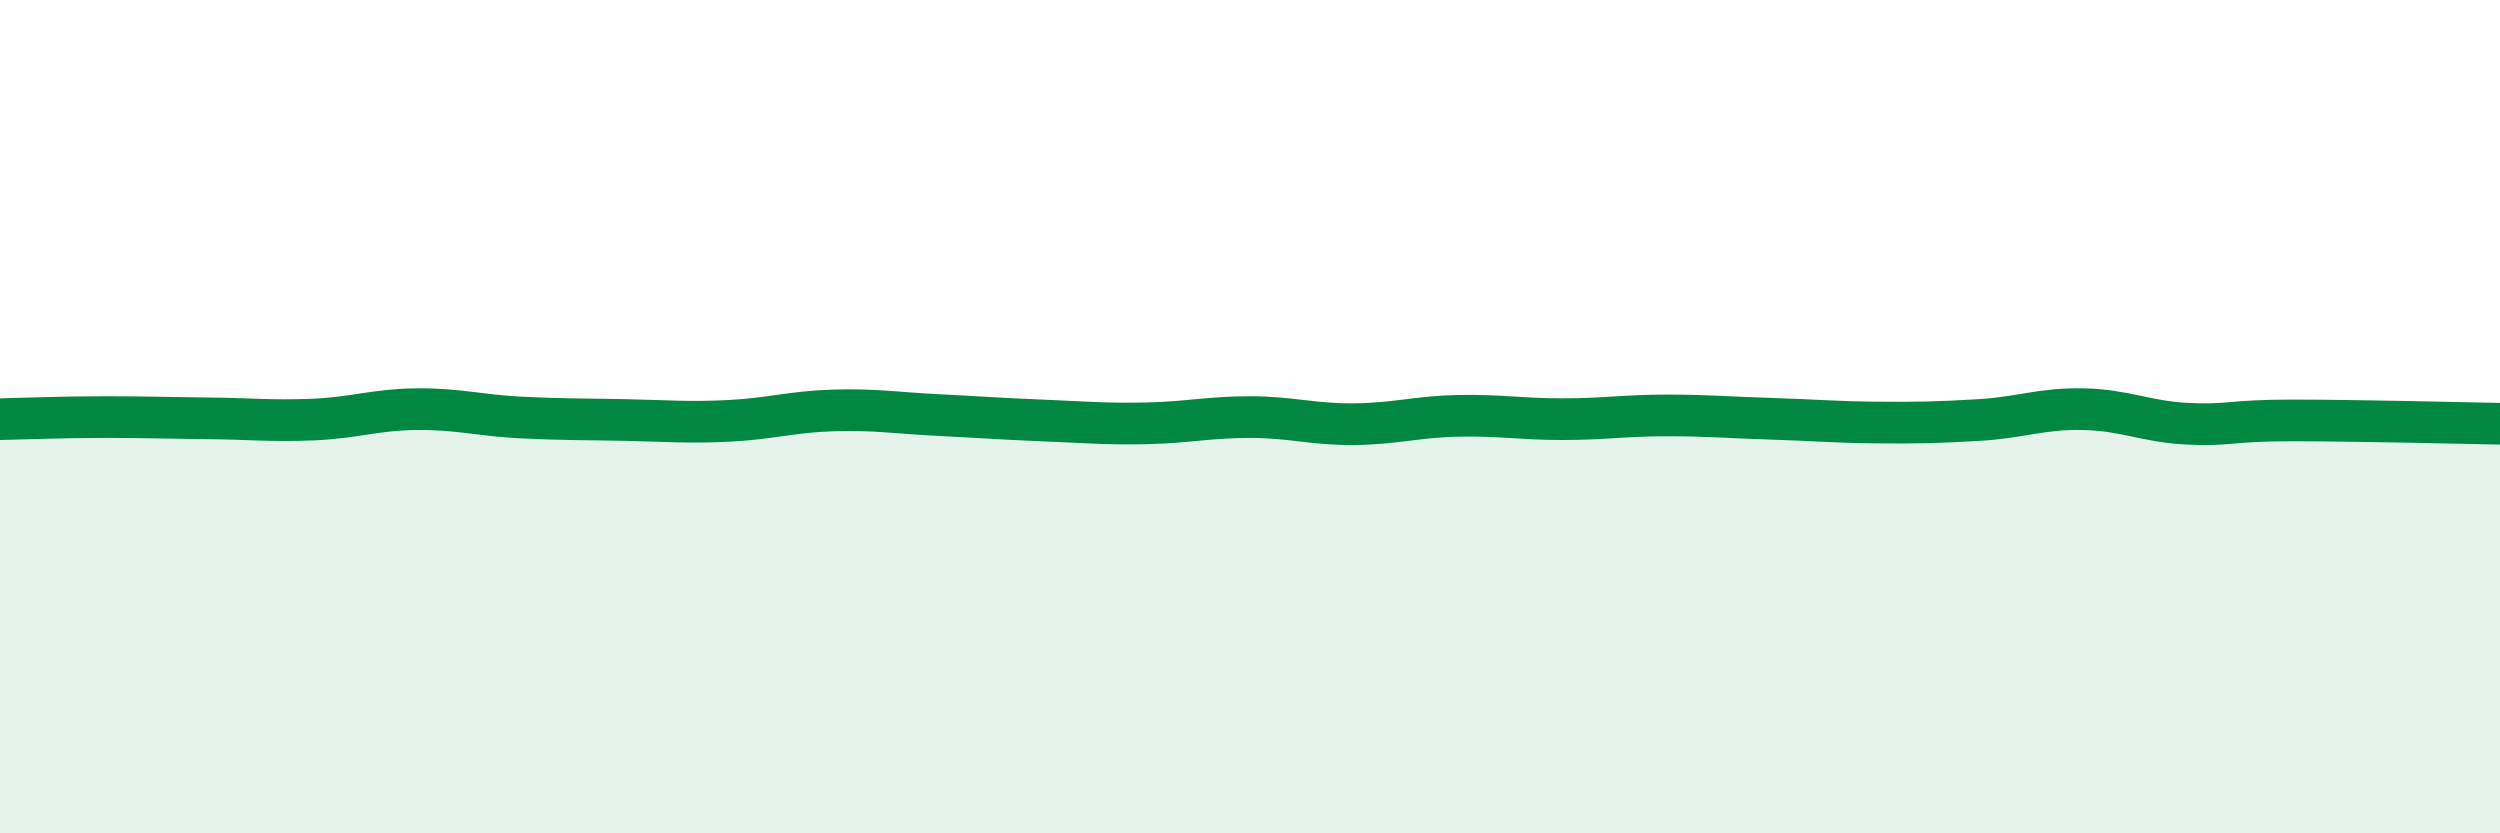 
    <svg width="60" height="20" viewBox="0 0 60 20" xmlns="http://www.w3.org/2000/svg">
      <path
        d="M 0,10.06 C 0.5,10.05 1.5,10.01 2.5,10.01 C 3.5,10.01 4,10.03 5,10.04 C 6,10.05 6.5,10.11 7.5,10.07 C 8.5,10.03 9,9.83 10,9.82 C 11,9.81 11.5,9.97 12.5,10.02 C 13.5,10.07 14,10.06 15,10.08 C 16,10.1 16.5,10.15 17.5,10.1 C 18.5,10.05 19,9.88 20,9.85 C 21,9.82 21.5,9.91 22.5,9.96 C 23.5,10.01 24,10.05 25,10.09 C 26,10.13 26.5,10.18 27.5,10.16 C 28.5,10.14 29,10.01 30,10.01 C 31,10.01 31.5,10.19 32.5,10.18 C 33.5,10.17 34,10 35,9.98 C 36,9.96 36.5,10.06 37.5,10.06 C 38.5,10.06 39,9.97 40,9.97 C 41,9.97 41.5,10.02 42.5,10.05 C 43.5,10.08 44,10.13 45,10.14 C 46,10.15 46.5,10.14 47.5,10.08 C 48.5,10.02 49,9.8 50,9.82 C 51,9.84 51.5,10.12 52.5,10.17 C 53.5,10.22 53.5,10.09 55,10.09 C 56.5,10.09 59,10.15 60,10.17L60 20L0 20Z"
        fill="#008740"
        opacity="0.1"
        stroke-linecap="round"
        stroke-linejoin="round"
      />
      <path
        d="M 0,10.06 C 0.5,10.05 1.5,10.01 2.5,10.01 C 3.5,10.01 4,10.03 5,10.04 C 6,10.05 6.5,10.11 7.5,10.07 C 8.5,10.03 9,9.83 10,9.82 C 11,9.81 11.5,9.97 12.5,10.02 C 13.5,10.07 14,10.06 15,10.08 C 16,10.1 16.5,10.15 17.5,10.1 C 18.5,10.05 19,9.88 20,9.85 C 21,9.82 21.5,9.91 22.5,9.96 C 23.5,10.01 24,10.05 25,10.09 C 26,10.13 26.5,10.18 27.5,10.16 C 28.5,10.14 29,10.01 30,10.01 C 31,10.01 31.5,10.19 32.5,10.18 C 33.5,10.17 34,10 35,9.98 C 36,9.96 36.5,10.06 37.5,10.06 C 38.5,10.06 39,9.97 40,9.97 C 41,9.97 41.5,10.02 42.5,10.05 C 43.5,10.08 44,10.13 45,10.14 C 46,10.15 46.5,10.14 47.5,10.08 C 48.5,10.02 49,9.8 50,9.82 C 51,9.84 51.5,10.12 52.5,10.17 C 53.5,10.22 53.5,10.09 55,10.09 C 56.5,10.09 59,10.15 60,10.17"
        stroke="#008740"
        stroke-width="1"
        fill="none"
        stroke-linecap="round"
        stroke-linejoin="round"
      />
    </svg>
  